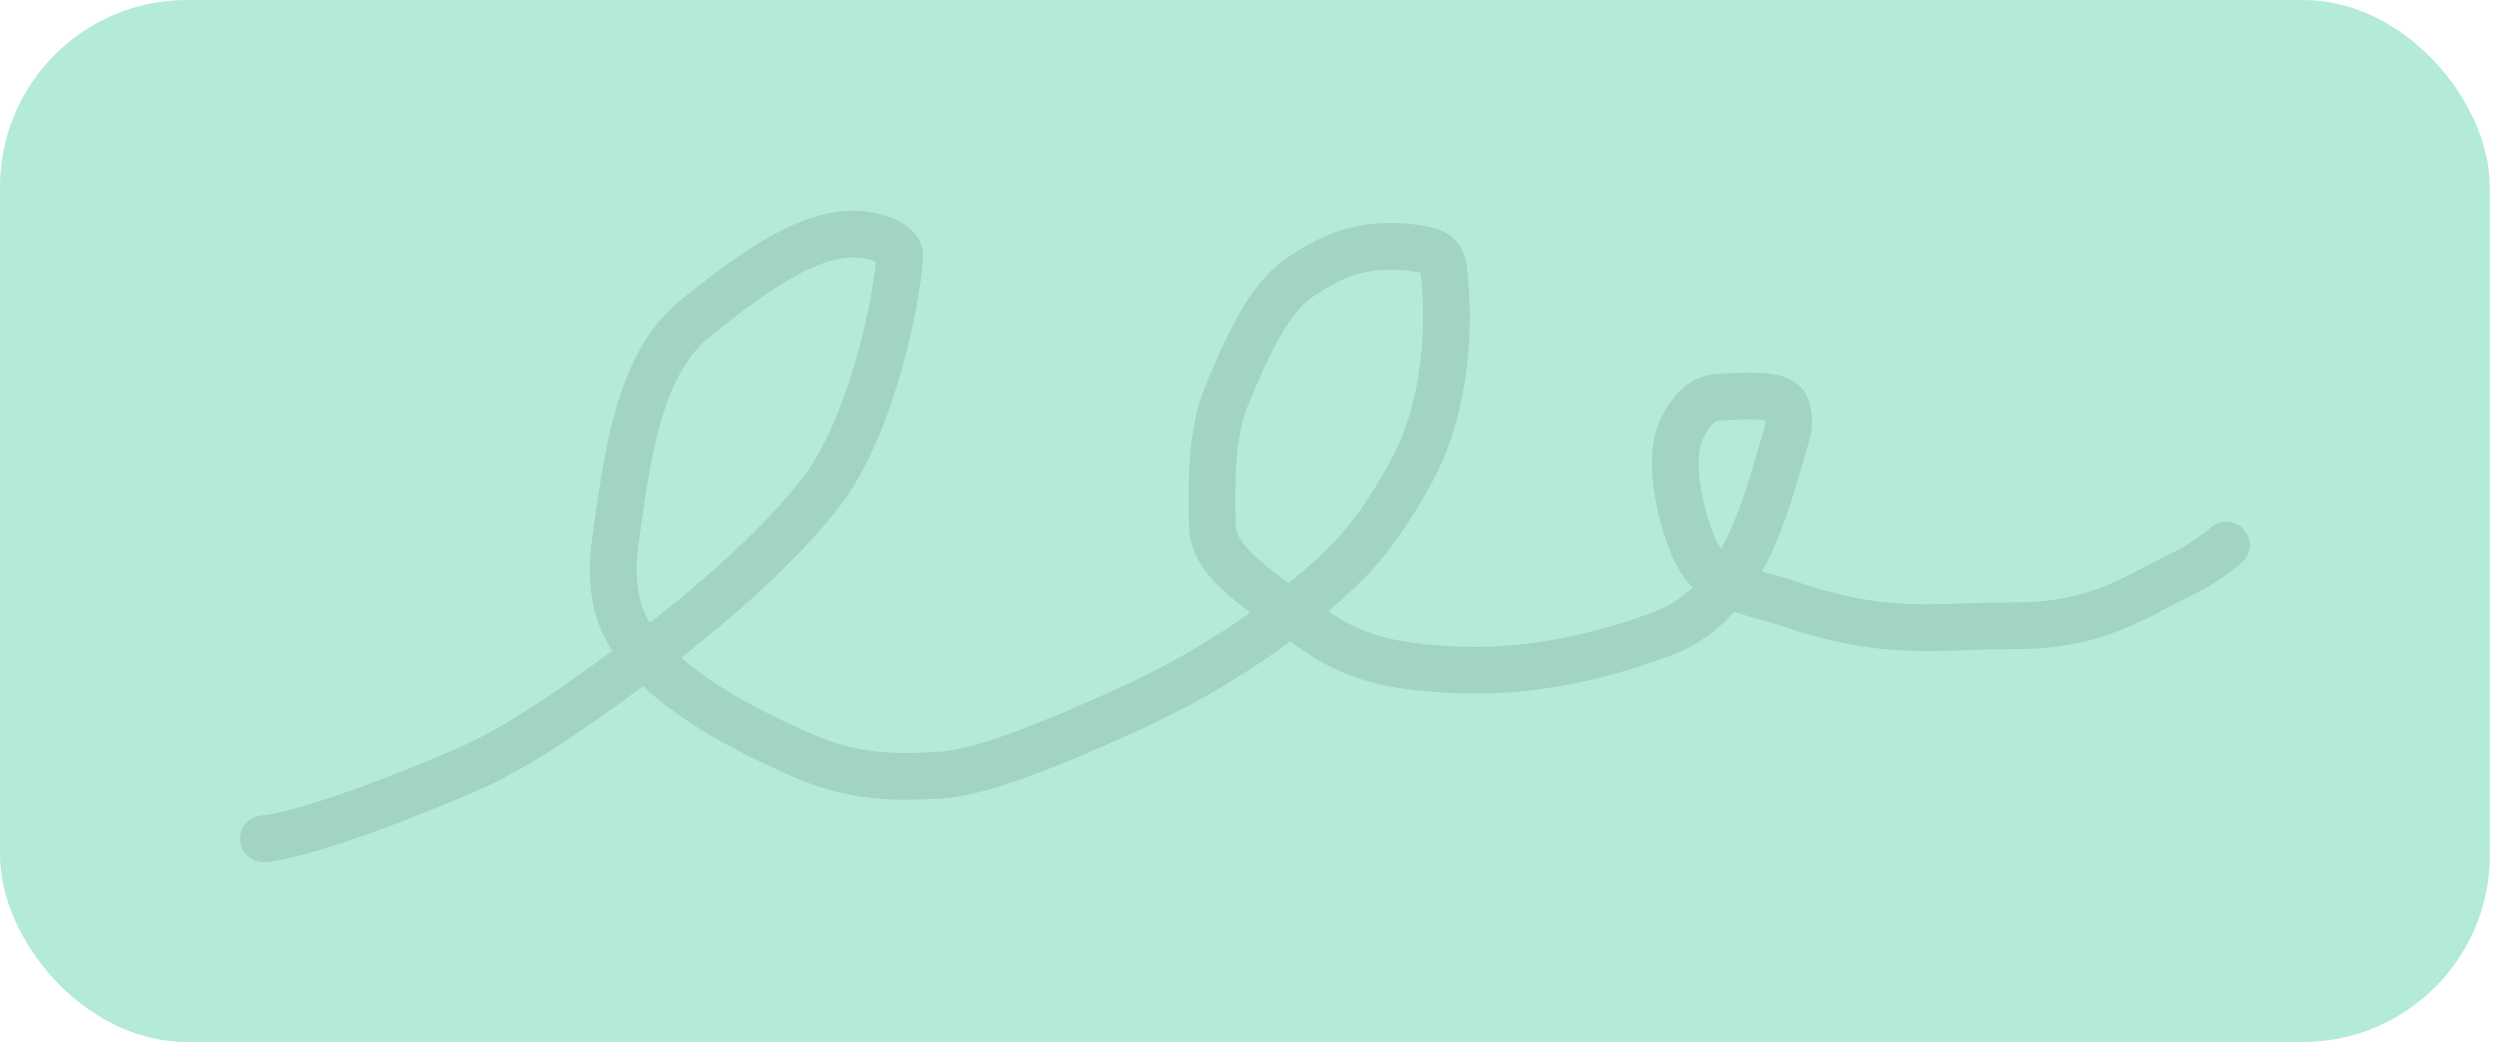 <?xml version="1.0" encoding="utf-8"?>
<svg xmlns="http://www.w3.org/2000/svg" fill="none" height="100%" overflow="visible" preserveAspectRatio="none" style="display: block;" viewBox="0 0 107 45" width="100%">
<g id="buttonA">
<rect fill="#B3EBD8" height="44.597" id="Rectangle 2640" rx="8" width="106.565"/>
<path d="M11.276 35.895C11.565 35.895 13.763 35.604 19.919 32.97C22.218 31.986 24.82 30.122 27.225 28.35C31.825 24.962 34.277 22.23 35.231 20.947C37.272 18.2 38.394 12.989 38.51 10.944C38.525 10.665 38.182 10.396 37.779 10.245C35.542 9.415 33.04 10.973 29.774 13.613C27.313 15.602 26.861 19.494 26.345 23.09C26.054 25.123 26.416 26.556 27.291 27.653C28.998 29.792 31.918 31.258 34.41 32.359C36.77 33.402 38.833 33.249 40.225 33.176C41.776 33.095 44.334 32.153 48.217 30.396C53.053 28.209 56.032 25.61 57.315 24.401C58.599 23.191 59.562 21.716 60.369 20.25C62.162 16.993 61.992 13.046 61.774 11.43C61.689 10.799 61.119 10.687 60.53 10.612C58.192 10.314 56.855 11.048 55.602 11.893C54.286 12.78 53.327 14.934 52.476 16.996C51.846 18.527 51.849 20.669 51.886 22.432C51.916 23.915 53.243 24.865 56.356 27.029C58.295 28.377 60.219 28.543 62.059 28.654C64.269 28.788 67.337 28.547 71.166 27.119C74.664 25.813 75.58 21.584 76.471 18.594C76.631 18.056 76.546 17.602 76.4 17.34C76.133 16.86 74.863 16.931 73.541 17.004C72.771 17.046 72.358 17.663 72.028 18.25C71.442 19.288 71.695 21.474 72.462 23.357C73.229 25.238 74.777 25.235 76.498 25.822C80.783 27.282 82.711 26.779 86.232 26.781C89.809 26.784 91.386 25.535 93.517 24.506C93.963 24.283 94.182 24.137 94.403 23.99C94.625 23.842 94.843 23.696 95.289 23.326" id="Vector 33" opacity="0.1" stroke="black" stroke-linecap="round" stroke-width="2"/>
</g>
</svg>